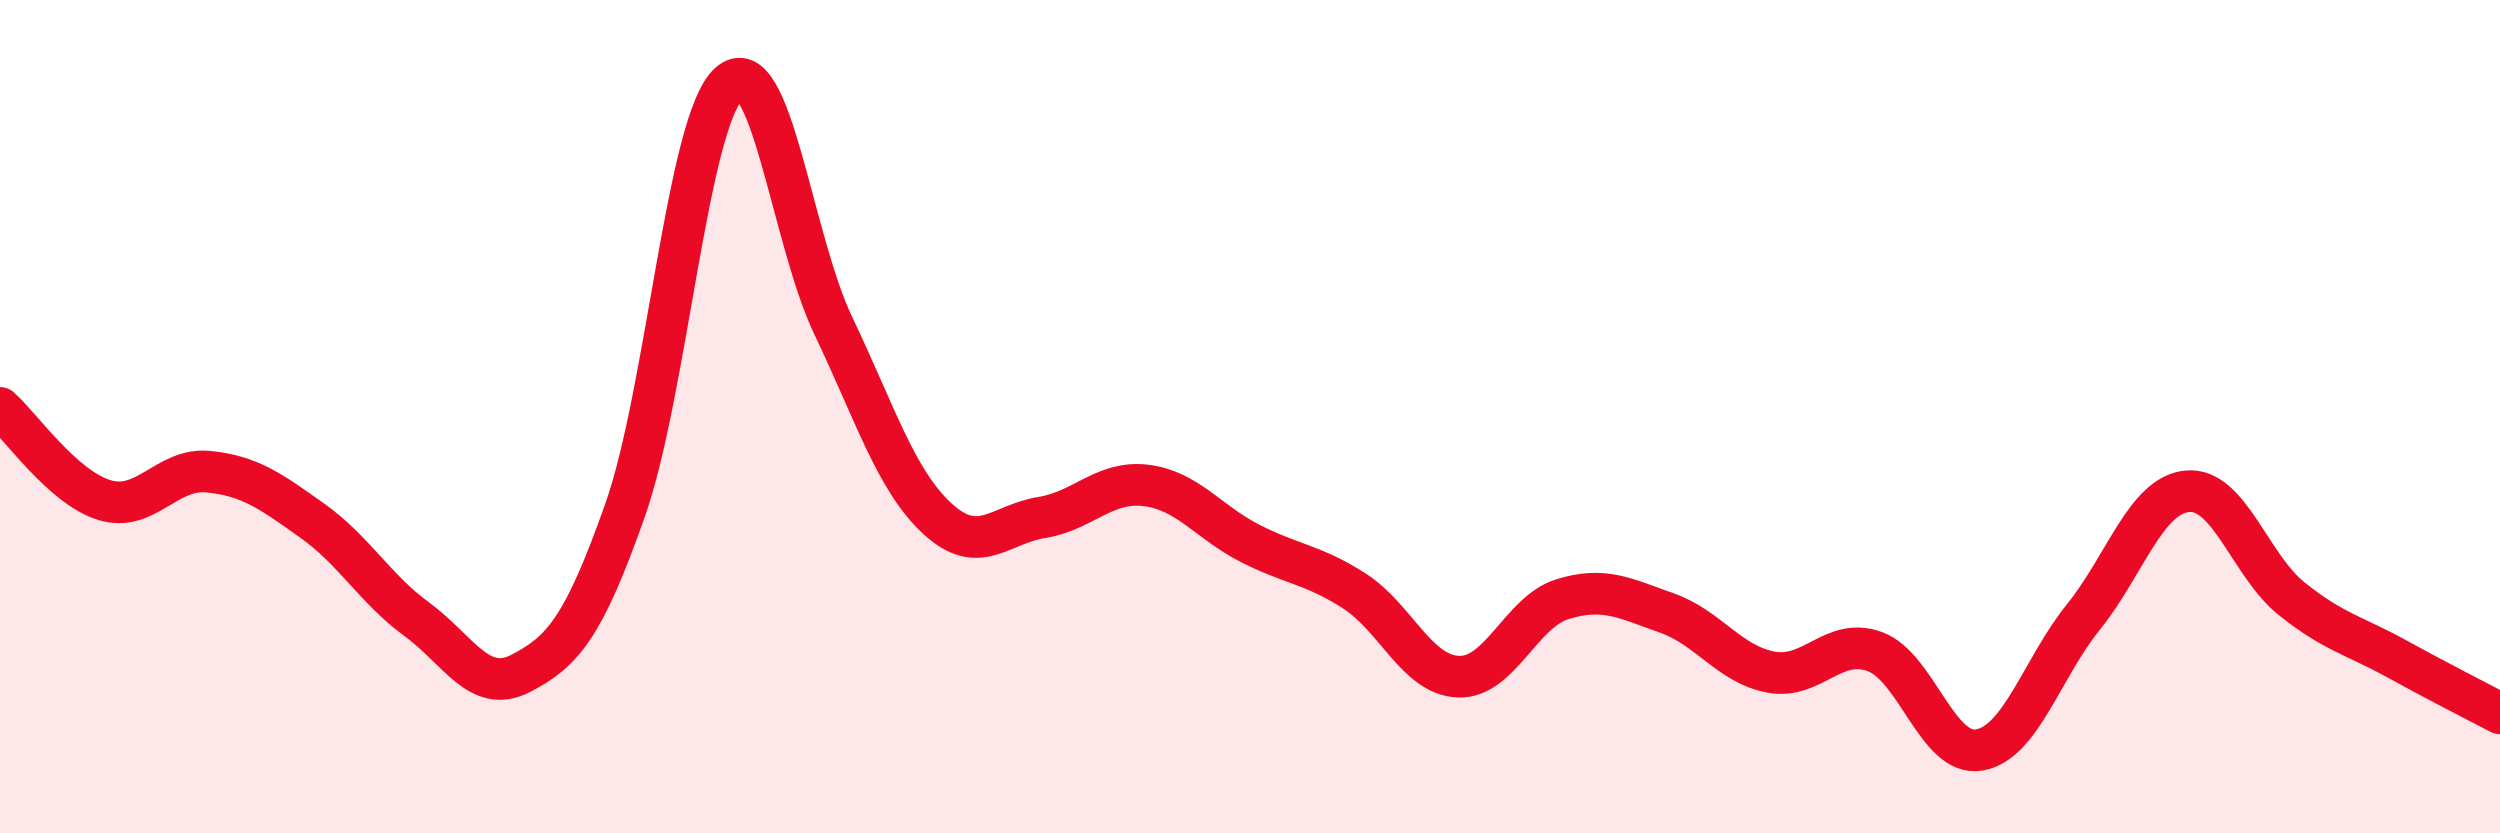 
    <svg width="60" height="20" viewBox="0 0 60 20" xmlns="http://www.w3.org/2000/svg">
      <path
        d="M 0,9.79 C 0.5,10.23 1.5,11.69 2.5,12 C 3.5,12.31 4,11.22 5,11.32 C 6,11.42 6.5,11.79 7.5,12.5 C 8.5,13.21 9,14.13 10,14.86 C 11,15.59 11.5,16.68 12.5,16.16 C 13.5,15.64 14,15.08 15,12.25 C 16,9.42 16.5,2.89 17.5,2 C 18.5,1.11 19,5.73 20,7.82 C 21,9.91 21.5,11.53 22.5,12.45 C 23.5,13.37 24,12.58 25,12.42 C 26,12.26 26.5,11.53 27.5,11.65 C 28.5,11.77 29,12.53 30,13.04 C 31,13.55 31.5,13.54 32.5,14.18 C 33.5,14.82 34,16.2 35,16.24 C 36,16.28 36.5,14.69 37.5,14.38 C 38.5,14.07 39,14.36 40,14.71 C 41,15.06 41.5,15.94 42.5,16.13 C 43.5,16.32 44,15.27 45,15.64 C 46,16.01 46.5,18.17 47.5,18 C 48.5,17.83 49,16.05 50,14.81 C 51,13.57 51.5,11.88 52.5,11.79 C 53.5,11.7 54,13.57 55,14.37 C 56,15.17 56.5,15.25 57.5,15.8 C 58.5,16.35 59.5,16.86 60,17.12L60 20L0 20Z"
        fill="#EB0A25"
        opacity="0.1"
        stroke-linecap="round"
        stroke-linejoin="round"
      />
      <path
        d="M 0,9.79 C 0.5,10.23 1.5,11.69 2.5,12 C 3.5,12.31 4,11.22 5,11.32 C 6,11.42 6.5,11.79 7.5,12.5 C 8.5,13.21 9,14.13 10,14.86 C 11,15.59 11.5,16.68 12.5,16.16 C 13.5,15.64 14,15.08 15,12.25 C 16,9.42 16.5,2.89 17.5,2 C 18.5,1.11 19,5.73 20,7.82 C 21,9.91 21.5,11.53 22.5,12.45 C 23.5,13.37 24,12.58 25,12.42 C 26,12.26 26.5,11.53 27.5,11.65 C 28.5,11.77 29,12.53 30,13.04 C 31,13.55 31.5,13.54 32.5,14.18 C 33.5,14.82 34,16.2 35,16.24 C 36,16.28 36.5,14.69 37.5,14.38 C 38.5,14.07 39,14.36 40,14.71 C 41,15.06 41.5,15.94 42.5,16.13 C 43.5,16.32 44,15.27 45,15.64 C 46,16.01 46.5,18.17 47.5,18 C 48.5,17.83 49,16.05 50,14.81 C 51,13.57 51.5,11.88 52.5,11.79 C 53.5,11.7 54,13.57 55,14.37 C 56,15.17 56.5,15.25 57.5,15.8 C 58.5,16.35 59.5,16.86 60,17.12"
        stroke="#EB0A25"
        stroke-width="1"
        fill="none"
        stroke-linecap="round"
        stroke-linejoin="round"
      />
    </svg>
  